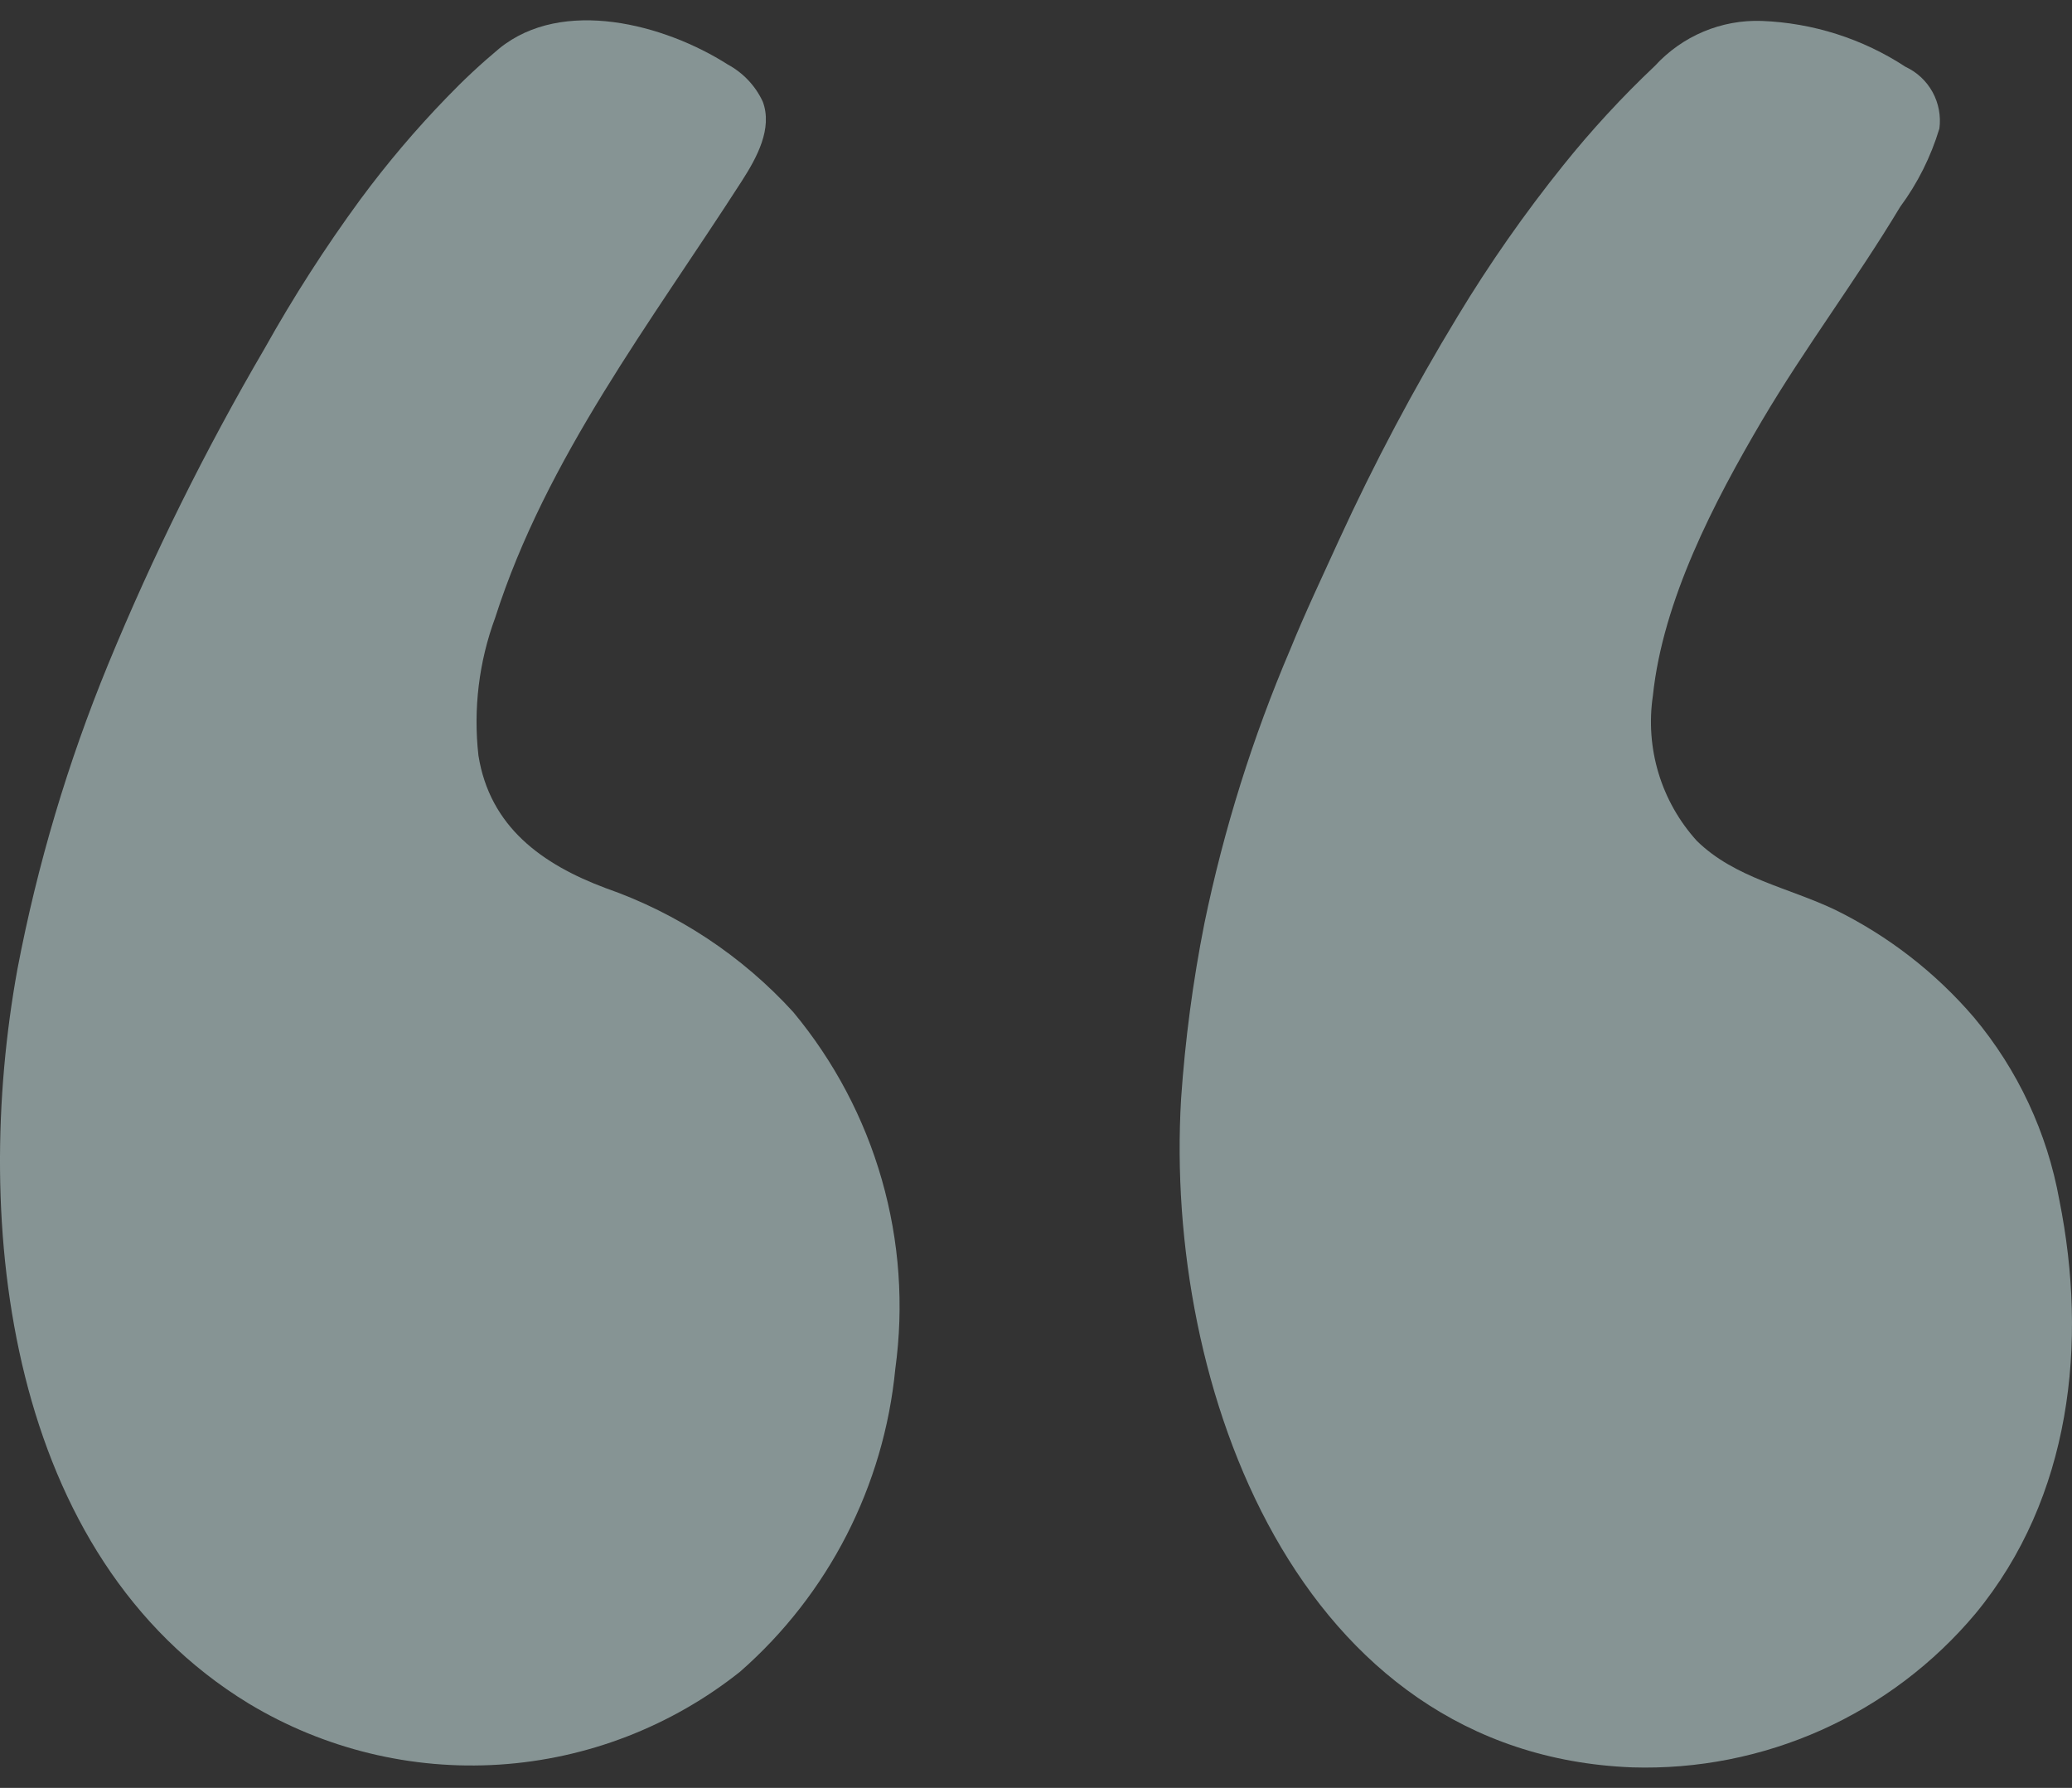 <svg width="51" height="44" viewBox="0 0 51 44" fill="none" xmlns="http://www.w3.org/2000/svg">
<rect x="0" y="0" width="51" height="44" fill="#333333" stroke="none"/>
<g clip-path="url(#clip0_275_450)">
<path d="M22.037 33.687C21.758 36.568 20.392 39.234 18.217 41.14C16.521 42.489 14.453 43.287 12.292 43.427C10.13 43.567 7.978 43.043 6.122 41.924C0.166 38.294 -0.709 30.099 0.429 23.85C0.919 21.282 1.667 18.769 2.661 16.351C3.765 13.672 5.053 11.073 6.515 8.573C7.223 7.307 8.007 6.086 8.864 4.916C9.518 4.03 10.23 3.189 10.997 2.398C11.405 1.973 11.836 1.571 12.288 1.194C13.844 -0.07 16.355 0.594 17.914 1.588C18.292 1.792 18.594 2.112 18.775 2.502C19.02 3.162 18.634 3.874 18.252 4.466C16.02 7.936 13.444 11.274 12.188 15.203C11.788 16.285 11.647 17.446 11.776 18.592C12.057 20.352 13.344 21.272 14.911 21.858C16.677 22.475 18.262 23.522 19.524 24.906C20.529 26.114 21.273 27.519 21.705 29.031C22.138 30.543 22.251 32.129 22.037 33.687Z" fill="#DBF7F7" fill-opacity="0.5"/>
<path d="M47.734 3.169C47.525 3.86 47.2 4.51 46.771 5.09C45.696 6.881 44.431 8.552 43.368 10.353C42.188 12.356 40.93 14.775 40.684 17.122C40.589 17.76 40.636 18.411 40.823 19.029C41.01 19.647 41.332 20.215 41.765 20.693C42.698 21.61 44.026 21.844 45.169 22.39C46.476 23.032 47.64 23.933 48.588 25.04C49.666 26.329 50.39 27.877 50.688 29.532C51.395 33.051 50.978 36.859 48.626 39.709C47.595 40.939 46.298 41.919 44.834 42.575C43.37 43.23 41.776 43.545 40.173 43.495C31.921 43.17 28.653 34.118 29.071 27.047C29.17 25.595 29.362 24.151 29.645 22.724C30.123 20.41 30.832 18.149 31.761 15.975C32.129 15.07 32.55 14.186 32.955 13.296C33.823 11.404 34.799 9.563 35.879 7.784C36.66 6.491 37.527 5.252 38.472 4.075C39.169 3.205 39.925 2.385 40.735 1.62C41.067 1.257 41.474 0.97 41.927 0.779C42.38 0.588 42.87 0.498 43.361 0.515C44.622 0.563 45.847 0.953 46.903 1.645C47.186 1.776 47.419 1.995 47.569 2.268C47.718 2.542 47.777 2.856 47.736 3.166" fill="#DBF7F7" fill-opacity="0.5"/>
</g>
<defs>
<clipPath id="clip0_275_450">
<rect width="51" height="43" fill="white" transform="translate(0 0.5)"/>
</clipPath>
</defs>
</svg>
